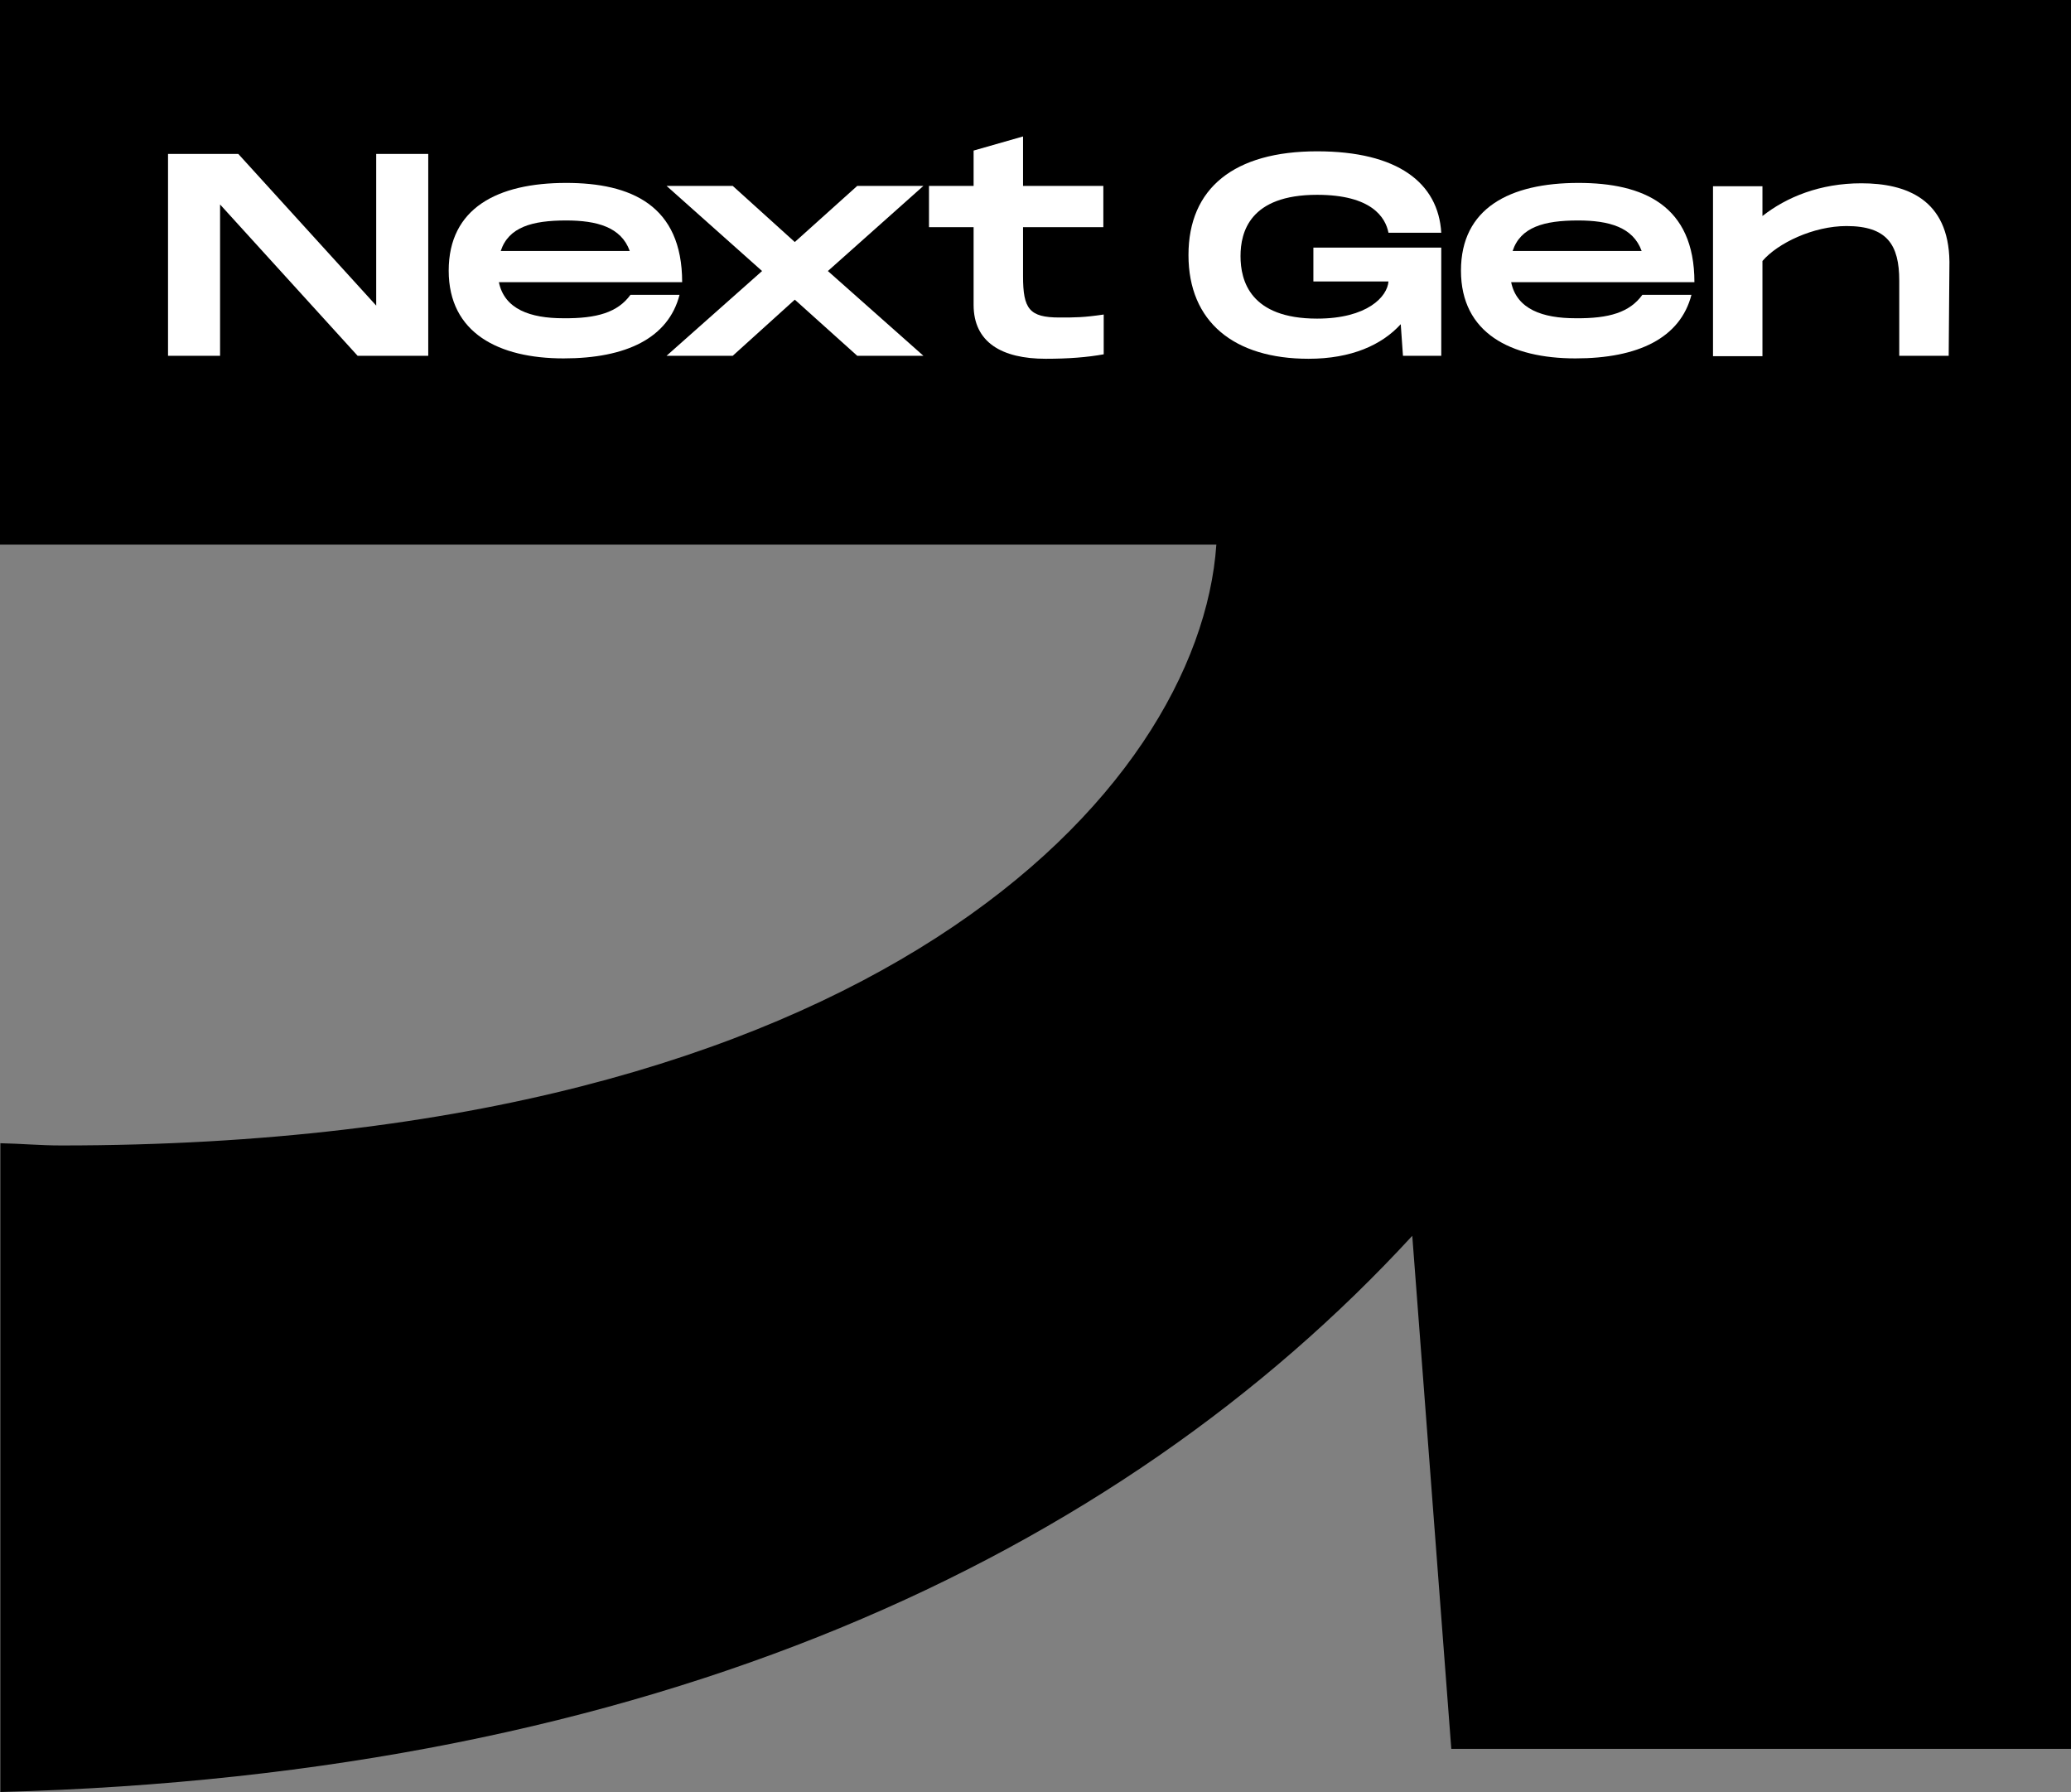 <svg width="557.1" height="482" xmlns="http://www.w3.org/2000/svg" xml:space="preserve" version="1.1">

 <rect width="100%" height="100%" fill="#808080" stroke="none"/>

 <g>
  <title>Layer 1</title>
  <g id="svg_1">
   <g id="svg_2">
    <path id="svg_3" d="m0,0l0,146.5l327.2,0c-4.6,66.4 -92.6,161.6 -310.7,161.6c-5.8,0 -10.9,-0.5 -16.4,-0.6l0,174.5c175.5,-4.6 300.3,-63.2 379.8,-149.6l10.5,138l166.9,0l0,-470.4l-557.3,0z"/>
   </g>
   <g id="svg_4">
    <path id="svg_5" fill="#FFFFFF" d="m115.2,41.4l0,54.3l-19,0l-37,-40.7l0,40.7l-14,0l0,-54.3l18.9,0l37.1,40.8l0,-40.8l14,0z" class="st0"/>
    <path id="svg_6" fill="#FFFFFF" d="m169.6,79.3l13.2,0c-3,11.6 -14.3,17.1 -31.2,17.1c-17.4,0 -30.9,-6.8 -30.9,-23.6c0,-16.8 13.1,-23.6 31.6,-23.6c17.4,0 31.2,6 31.2,26.7l-49.3,0c1.5,7.3 8.5,9.7 17.3,9.7c9.1,0.1 14.7,-1.6 18.1,-6.3zm-34.9,-11.8l34.7,0c-2.3,-6.4 -8.8,-8.2 -17.1,-8.2c-9.2,0 -15.5,1.8 -17.6,8.2z" class="st0"/>
    <path id="svg_7" fill="#FFFFFF" d="m205,72.9l-25.7,-22.9l17.8,0l16.7,15.1l16.8,-15.1l17.8,0l-25.7,22.9l25.7,22.8l-17.8,0l-16.8,-15.1l-16.7,15.1l-17.8,0l25.7,-22.8z" class="st0"/>
    <path id="svg_8" fill="#FFFFFF" d="m275.2,61.1l0,13.2c0,8.8 1.7,11.1 9.8,11.1c4.2,0 6.5,0 11.9,-0.8l0,10.7c-4.4,0.8 -9.5,1.2 -15.6,1.2c-11.8,0 -19.4,-4.4 -19.4,-14.5l0,-20.9l-12,0l0,-11.1l12,0l0,-9.5l13.3,-3.8l0,13.3l21.6,0l0,11.1l-21.6,0l0,0z" class="st0"/>
    <path id="svg_9" fill="#FFFFFF" d="m353.3,66.6l34.4,0l0,29.1l-10.3,0l-0.6,-8.5c-5.1,5.6 -13.3,9.3 -24.8,9.3c-20,0 -32.3,-9.9 -32.3,-27.9c0,-18 12.3,-27.9 34.6,-27.9c21.7,0 32.6,8.5 33.4,21.9l-14.2,0c-0.8,-4.1 -4.5,-10.2 -19.2,-10.2c-18.1,0 -20.6,10 -20.6,16.5c0,6.6 2.6,16.8 20.6,16.8c13.5,0 18.9,-5.9 19.2,-10l-20.2,0l0,-9.1l0,0z" class="st0"/>
    <path id="svg_10" fill="#FFFFFF" d="m441.8,79.3l13.2,0c-3,11.6 -14.3,17.1 -31.2,17.1c-17.4,0 -30.8,-6.8 -30.8,-23.6c0,-16.8 13.1,-23.6 31.6,-23.6c17.4,0 31.2,6 31.2,26.7l-49.3,0c1.5,7.3 8.5,9.7 17.3,9.7c9.1,0.1 14.6,-1.6 18,-6.3zm-34.9,-11.8l34.7,0c-2.3,-6.4 -8.8,-8.2 -17.1,-8.2c-9.2,0 -15.5,1.8 -17.6,8.2z" class="st0"/>
    <path id="svg_11" fill="#FFFFFF" d="m524.4,70.4l-0.2,25.3l-13.3,0l0,-20.2c0,-9.7 -3.3,-14.7 -14.2,-14.7c-8.9,0 -18.5,4.6 -22.6,9.4l0,25.6l-13.3,0l0,-45.7l13.3,0l0,8c6.5,-5.1 15.5,-8.8 26.6,-8.8c12.1,0 23.5,4.3 23.7,21.1z" class="st0"/>
   </g>
  </g>
 </g>
</svg>